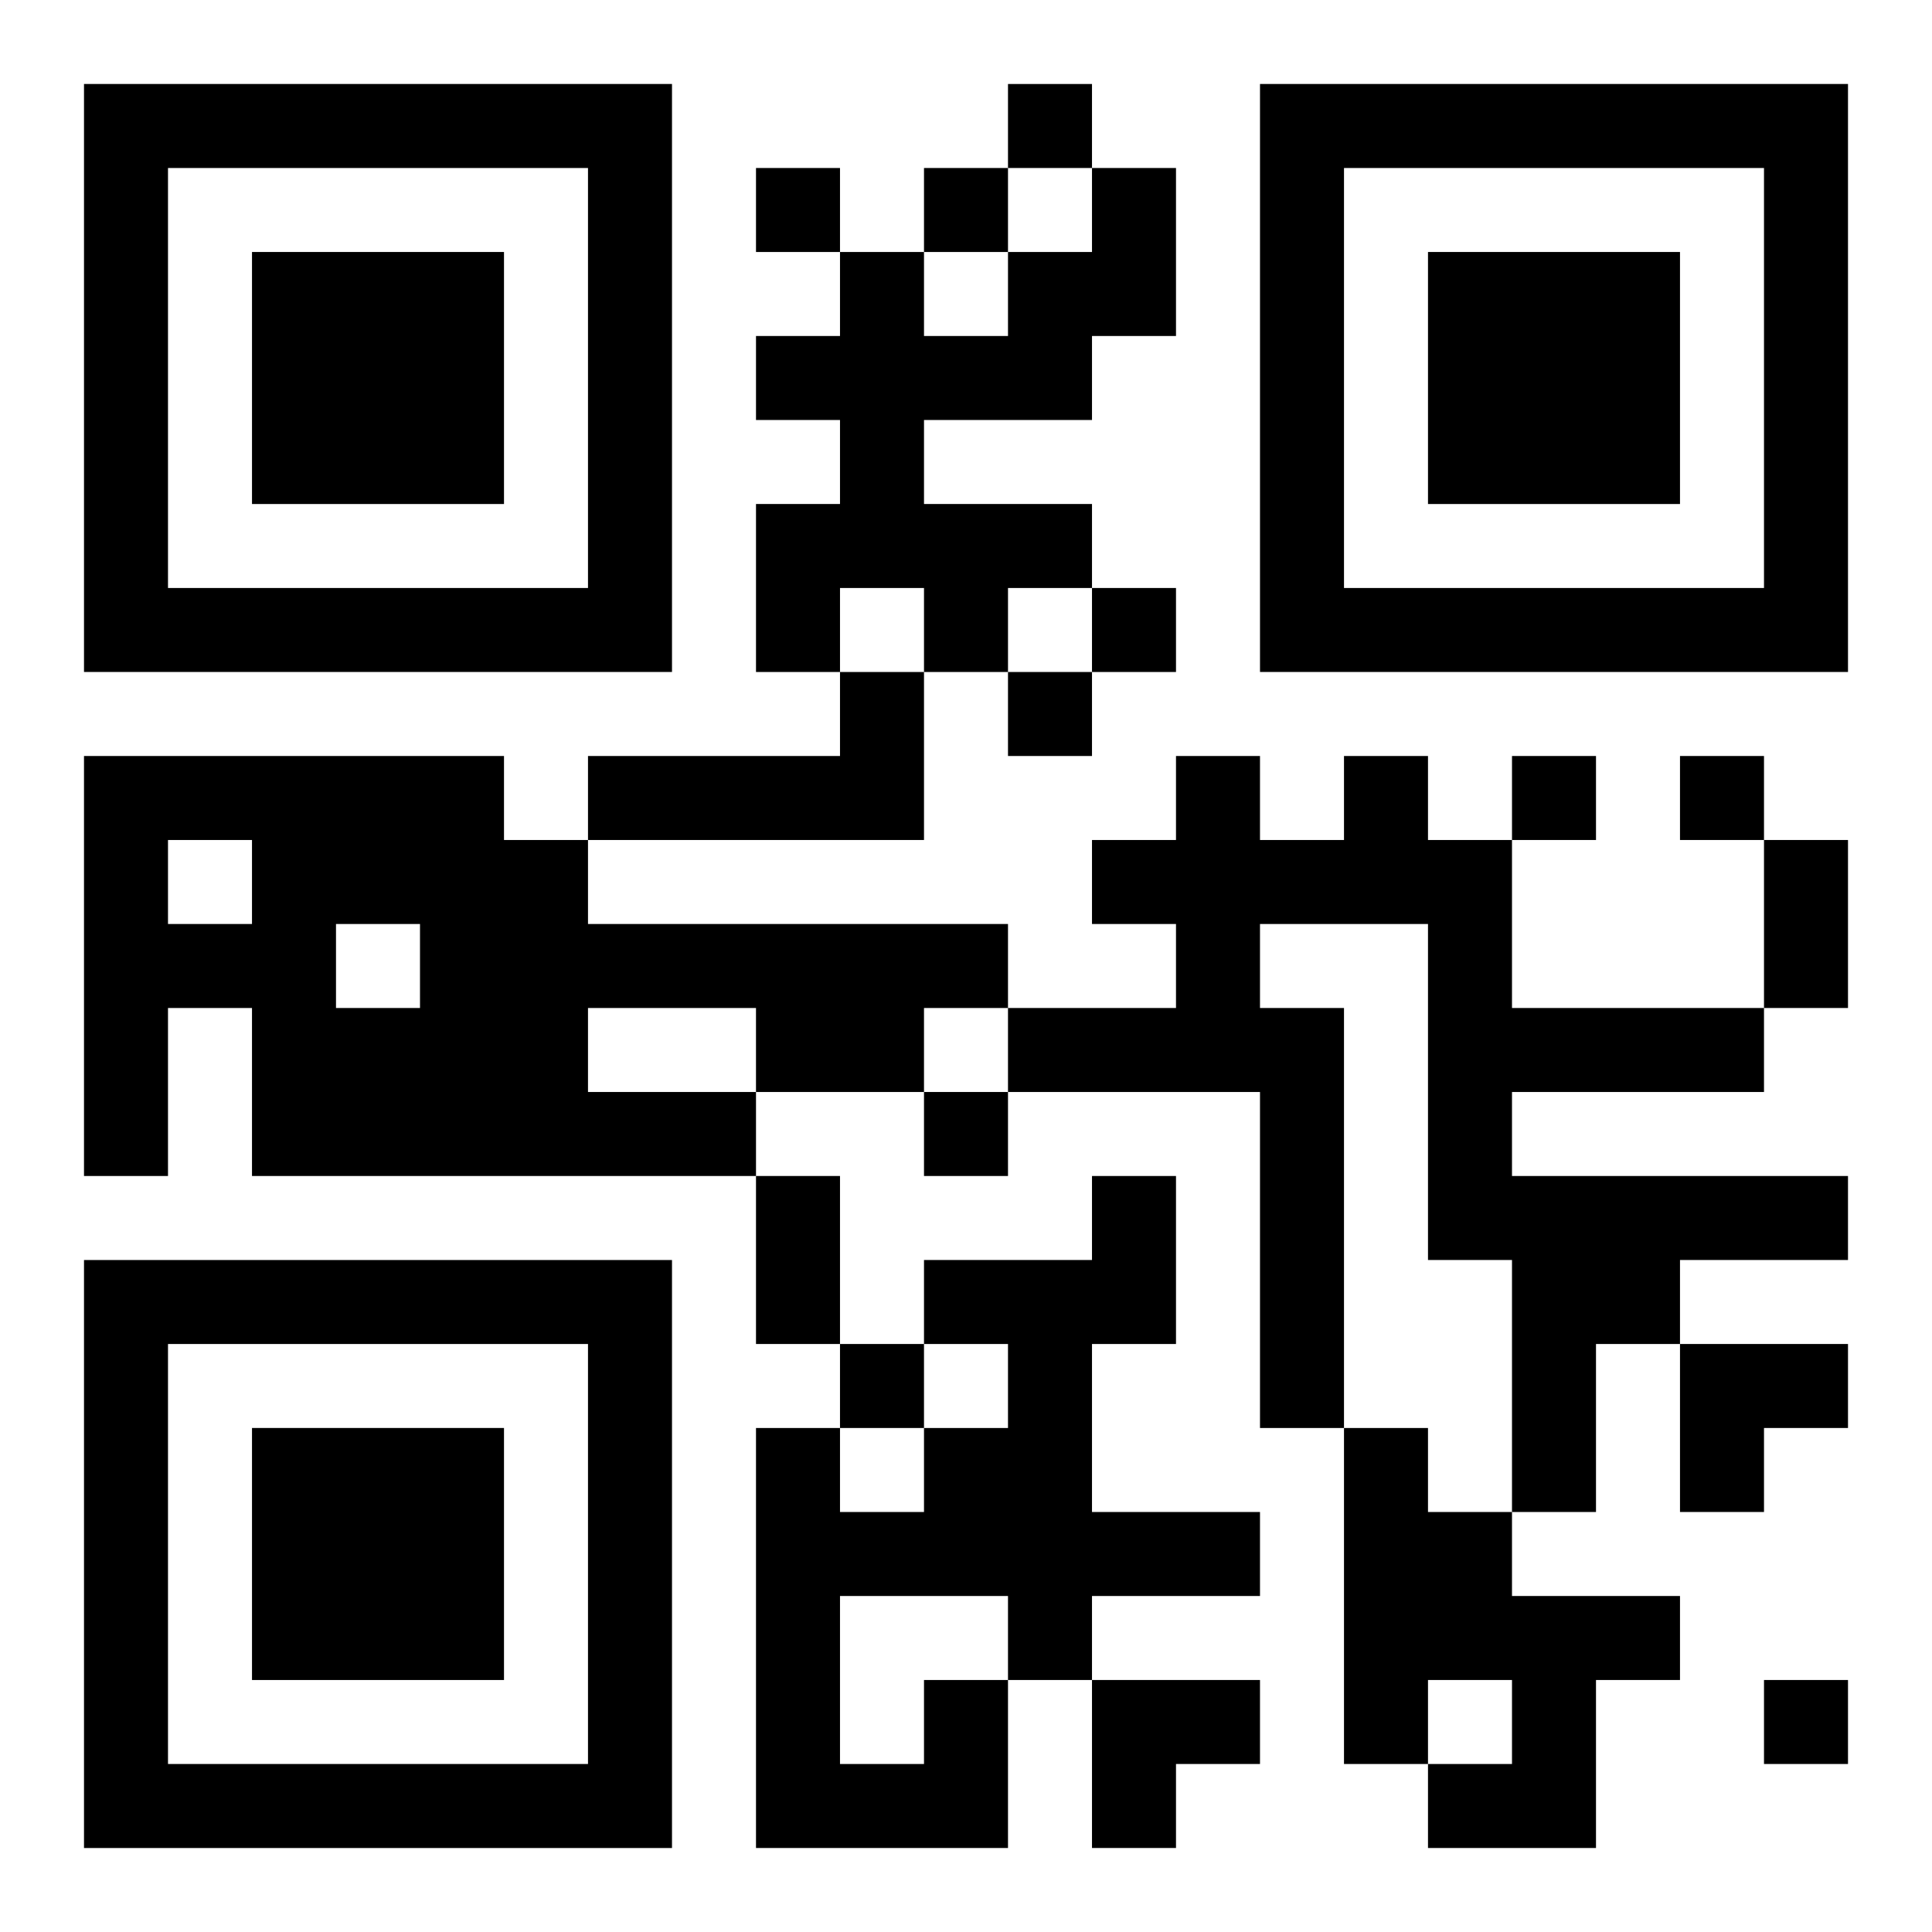 <?xml version="1.0" encoding="UTF-8"?>
<svg width="250" height="250" baseProfile="full" version="1.1" viewBox="-1 -1 23 23" xmlns="http://www.w3.org/2000/svg" xmlns:xlink="http://www.w3.org/1999/xlink"><symbol id="a"><path d="m0 7v7h7v-7h-7zm1 1h5v5h-5v-5zm1 1v3h3v-3h-3z"/></symbol><use y="-7" xlink:href="#a"/><use y="7" xlink:href="#a"/><use x="14" y="-7" xlink:href="#a"/><path d="m12 1h1v2h-1v1h-2v1h2v1h-1v1h-1v-1h-1v1h-1v-2h1v-1h-1v-1h1v-1h1v1h1v-1h1v-1m-3 6h1v2h-4v-1h3v-1m-9 1h5v1h1v1h5v1h-1v1h-2v1h-6v-2h-1v2h-1v-5m1 1v1h1v-1h-1m2 1v1h1v-1h-1m3 1v1h2v-1h-2m9-3h1v1h1v2h3v1h-3v1h4v1h-2v1h-1v2h-1v-3h-1v-4h-2v1h1v5h-1v-4h-3v-1h2v-1h-1v-1h1v-1h1v1h1v-1m0 8h1v1h1v1h2v1h-1v2h-2v-1h1v-1h-1v1h-1v-4m-5 3h1v2h-3v-5h1v1h1v-1h1v-1h-1v-1h2v-1h1v2h-1v2h2v1h-2v1h-1v-1h-2v2h1v-1m1-19v1h1v-1h-1m-3 1v1h1v-1h-1m2 0v1h1v-1h-1m2 5v1h1v-1h-1m-1 1v1h1v-1h-1m6 1v1h1v-1h-1m2 0v1h1v-1h-1m-9 4v1h1v-1h-1m-1 3v1h1v-1h-1m11 4v1h1v-1h-1m0-10h1v2h-1v-2m-12 4h1v2h-1v-2m11 2h2v1h-1v1h-1zm-7 4h2v1h-1v1h-1z"/></svg>

